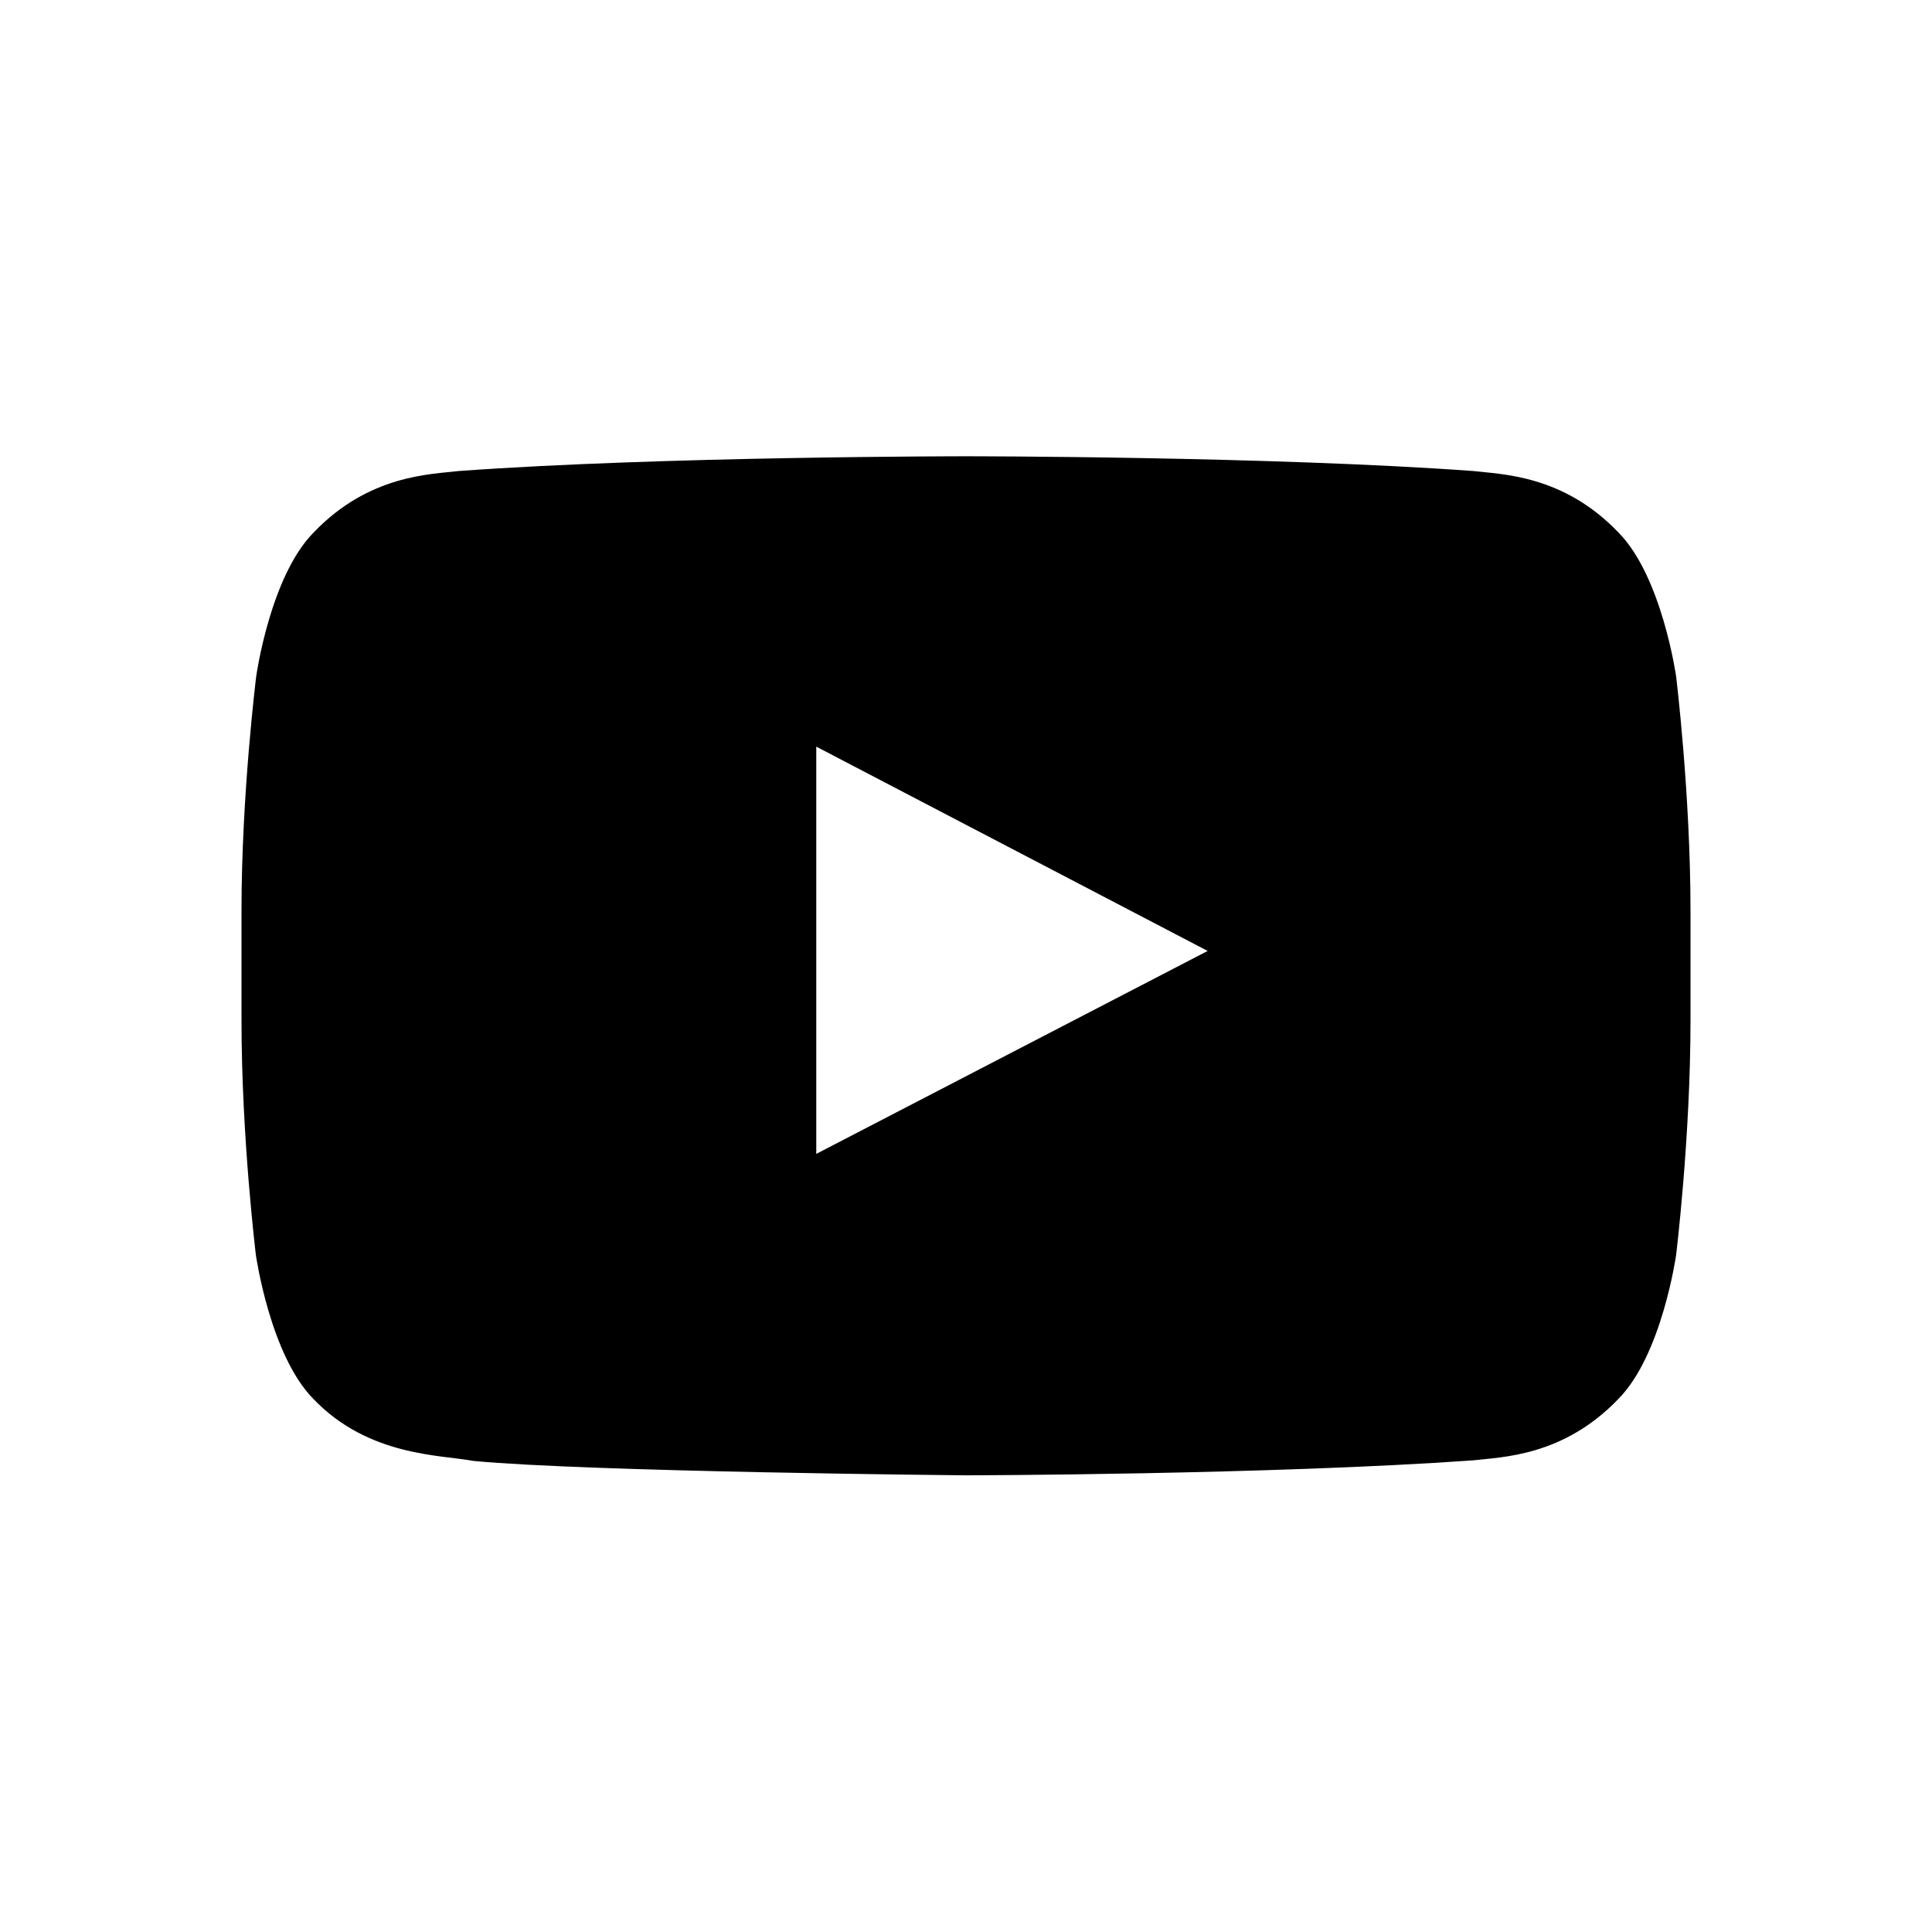 <svg fill="none" height="24" viewBox="0 0 24 24" width="24" xmlns="http://www.w3.org/2000/svg"><path d="m20.821 8.4s-.176-1.241-.717-1.786c-.685-.717-1.452-.721-1.804-.763-2.517-.183-6.296-.183-6.296-.183h-.007s-3.779 0-6.296.183c-.352.042-1.118.046-1.804.763-.541.545-.714 1.786-.714 1.786s-.183 1.459-.183 2.914v1.364c0 1.456.179 2.914.179 2.914s.176 1.241.714 1.786c.686.717 1.586.693 1.986.77 1.441.137 6.121.179 6.121.179s3.783-.007 6.3-.186c.352-.042 1.118-.046 1.804-.763.541-.545.717-1.786.717-1.786s.179-1.456.179-2.914v-1.364c0-1.456-.179-2.914-.179-2.914zm-10.681 5.934v-5.059l4.862 2.538z" fill="#000000"/></svg>